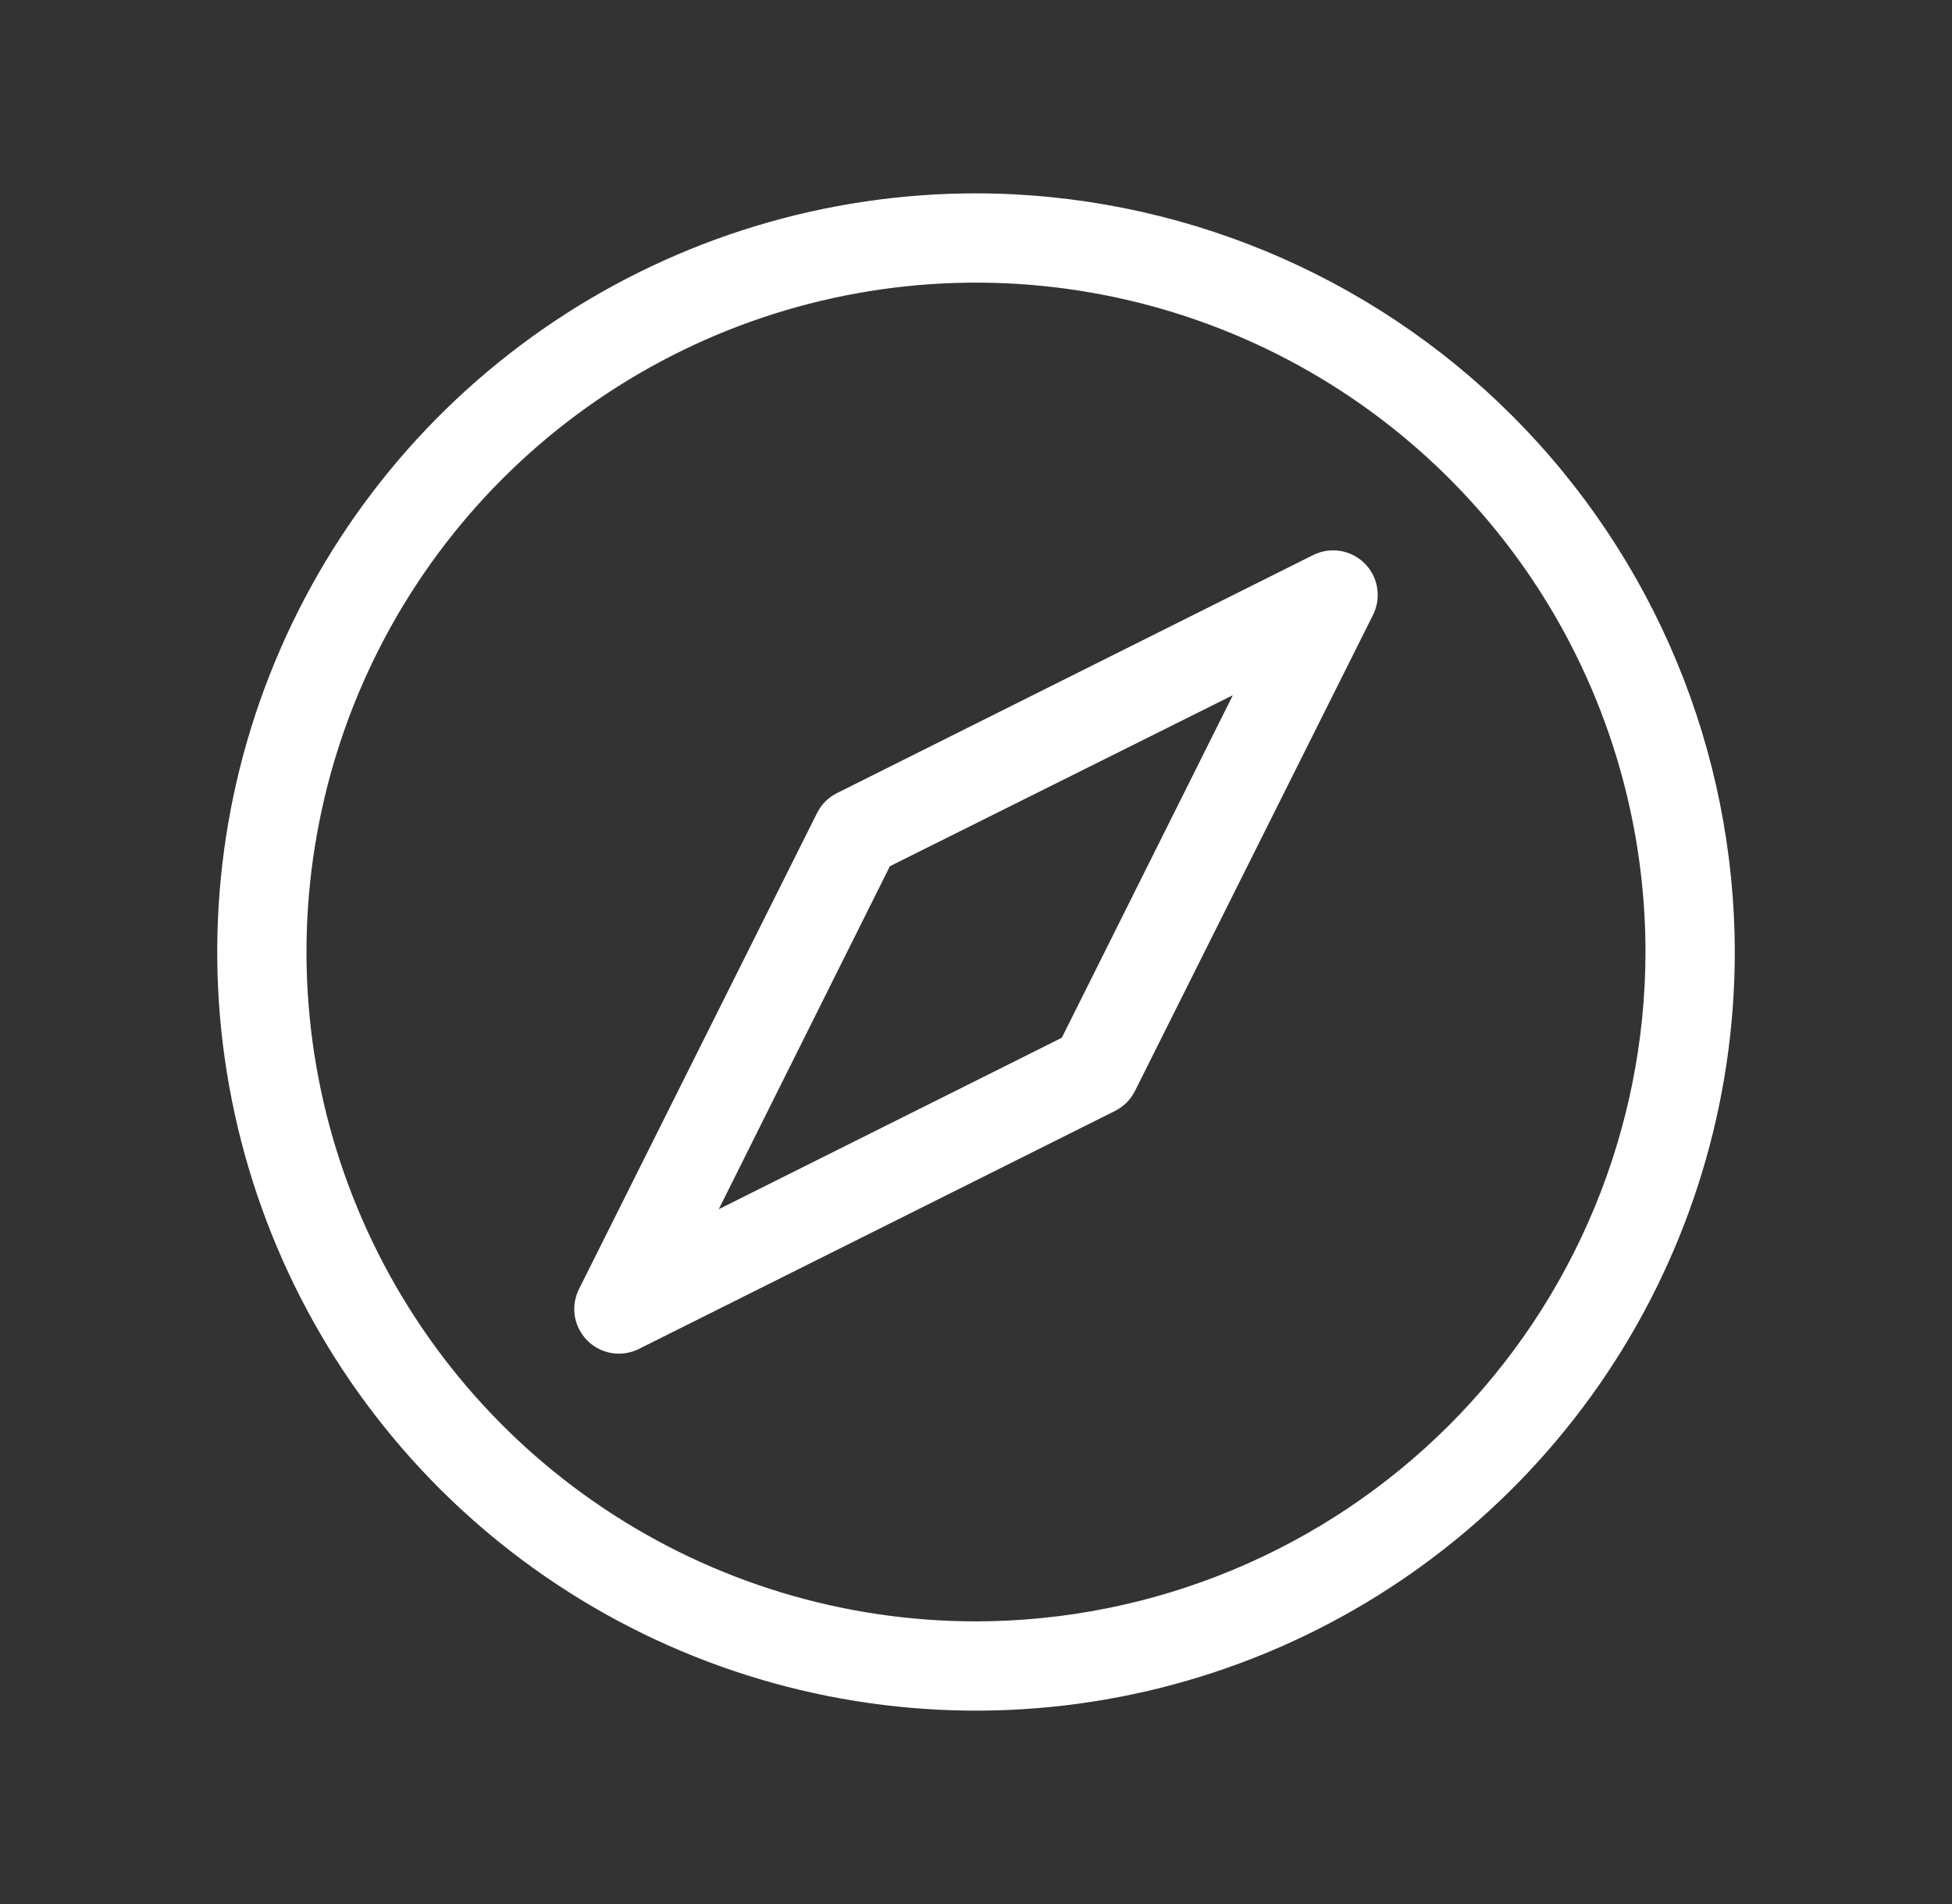 <svg width="41" height="40" viewBox="0 0 41 40" fill="none" xmlns="http://www.w3.org/2000/svg">
<rect x="0" y="0" width="41" height="40" fill="#333333" stroke="none"/>
<g id="Compass">
<path id="Vector" d="M20.5 4.062C17.348 4.062 14.267 4.997 11.646 6.748C9.025 8.5 6.982 10.989 5.776 13.901C4.569 16.813 4.254 20.018 4.869 23.109C5.484 26.201 7.002 29.041 9.23 31.27C11.459 33.498 14.299 35.016 17.391 35.631C20.482 36.246 23.687 35.931 26.599 34.724C29.511 33.518 32 31.475 33.752 28.854C35.503 26.233 36.438 23.152 36.438 20C36.432 15.775 34.752 11.724 31.764 8.736C28.776 5.748 24.725 4.067 20.5 4.062ZM20.5 34.062C17.719 34.062 15 33.238 12.687 31.692C10.375 30.147 8.572 27.951 7.508 25.381C6.444 22.812 6.165 19.984 6.708 17.256C7.25 14.529 8.59 12.023 10.556 10.056C12.523 8.09 15.029 6.75 17.756 6.208C20.484 5.665 23.312 5.944 25.881 7.008C28.451 8.072 30.647 9.875 32.193 12.187C33.738 14.5 34.562 17.219 34.562 20C34.558 23.728 33.075 27.303 30.439 29.939C27.803 32.575 24.228 34.058 20.5 34.062ZM27.581 11.661L17.581 16.661C17.399 16.752 17.252 16.899 17.161 17.081L12.161 27.081C12.09 27.224 12.056 27.383 12.063 27.543C12.07 27.702 12.118 27.857 12.203 27.993C12.287 28.129 12.404 28.241 12.543 28.319C12.683 28.397 12.84 28.438 13 28.438C13.145 28.437 13.289 28.404 13.419 28.339L23.419 23.339C23.601 23.248 23.748 23.101 23.839 22.919L28.839 12.919C28.927 12.743 28.957 12.543 28.926 12.349C28.895 12.155 28.803 11.976 28.663 11.836C28.524 11.697 28.345 11.606 28.151 11.574C27.956 11.543 27.757 11.573 27.581 11.661ZM22.302 21.802L15.097 25.403L18.691 18.198L25.895 14.605L22.302 21.802Z" fill="white"/>
</g>
</svg>
